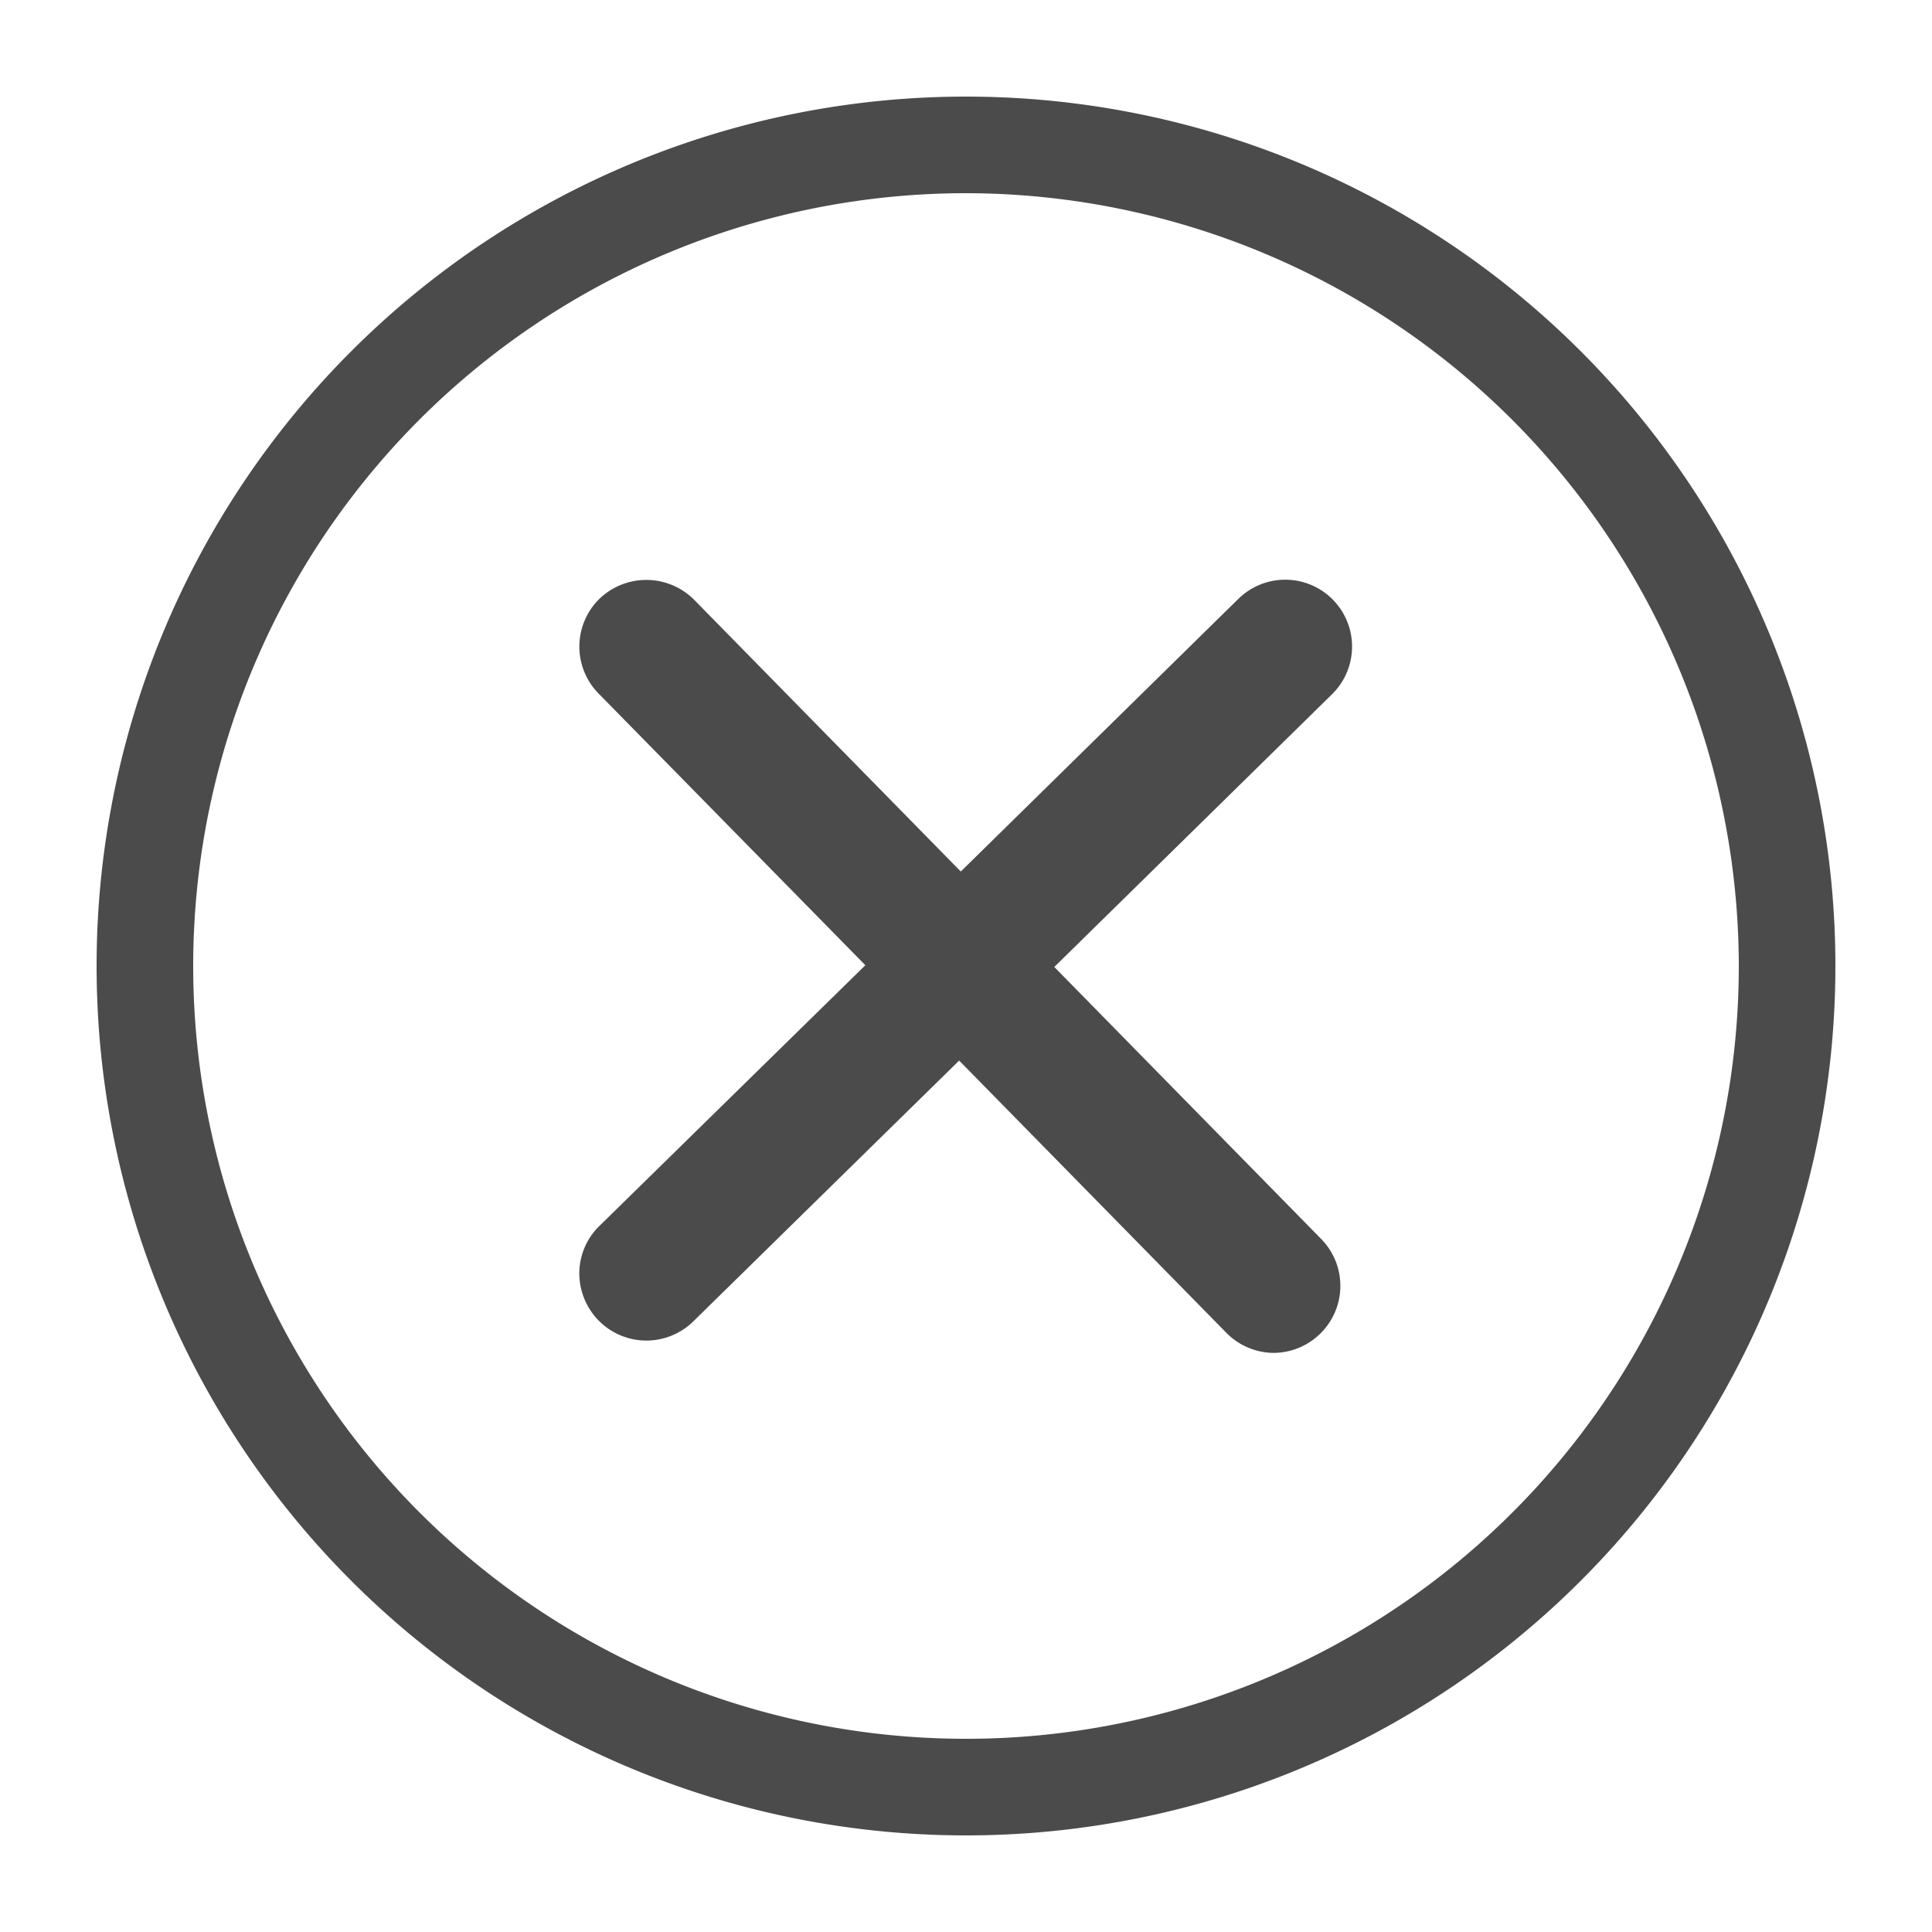 <svg xmlns="http://www.w3.org/2000/svg" width="20" height="20" viewBox="0 0 20 20">
  <g id="negativo" transform="translate(-692 -692)">
    <rect id="Retângulo_148050" data-name="Retângulo 148050" width="20" height="20" transform="translate(692 692)" fill="none"/>
    <g id="Grupo_151559" data-name="Grupo 151559" transform="translate(698.999 699)">
      <path id="União_116" data-name="União 116" d="M-13682.309,5956.794l-2.762-2.814-2.752,2.7a.693.693,0,0,1-.98-.009.7.7,0,0,1-.2-.485.686.686,0,0,1,.207-.493l2.754-2.7-2.764-2.815a.693.693,0,0,1,.01-.977.7.7,0,0,1,.98.007l2.762,2.815,2.873-2.822a.692.692,0,0,1,.98.009.692.692,0,0,1-.01.978l-2.875,2.823,2.764,2.817a.692.692,0,0,1-.01.978.692.692,0,0,1-.486.2A.694.694,0,0,1-13682.309,5956.794Z" transform="translate(13688.001 -5950.001)" fill="#4b4b4b"/>
    </g>
    <path id="Elipse_439" data-name="Elipse 439" d="M9,1a8,8,0,1,0,8,8A8.009,8.009,0,0,0,9,1M9,0A9,9,0,1,1,0,9,9,9,0,0,1,9,0Z" transform="translate(693 693)" fill="#4b4b4b"/>
  </g>
</svg>
